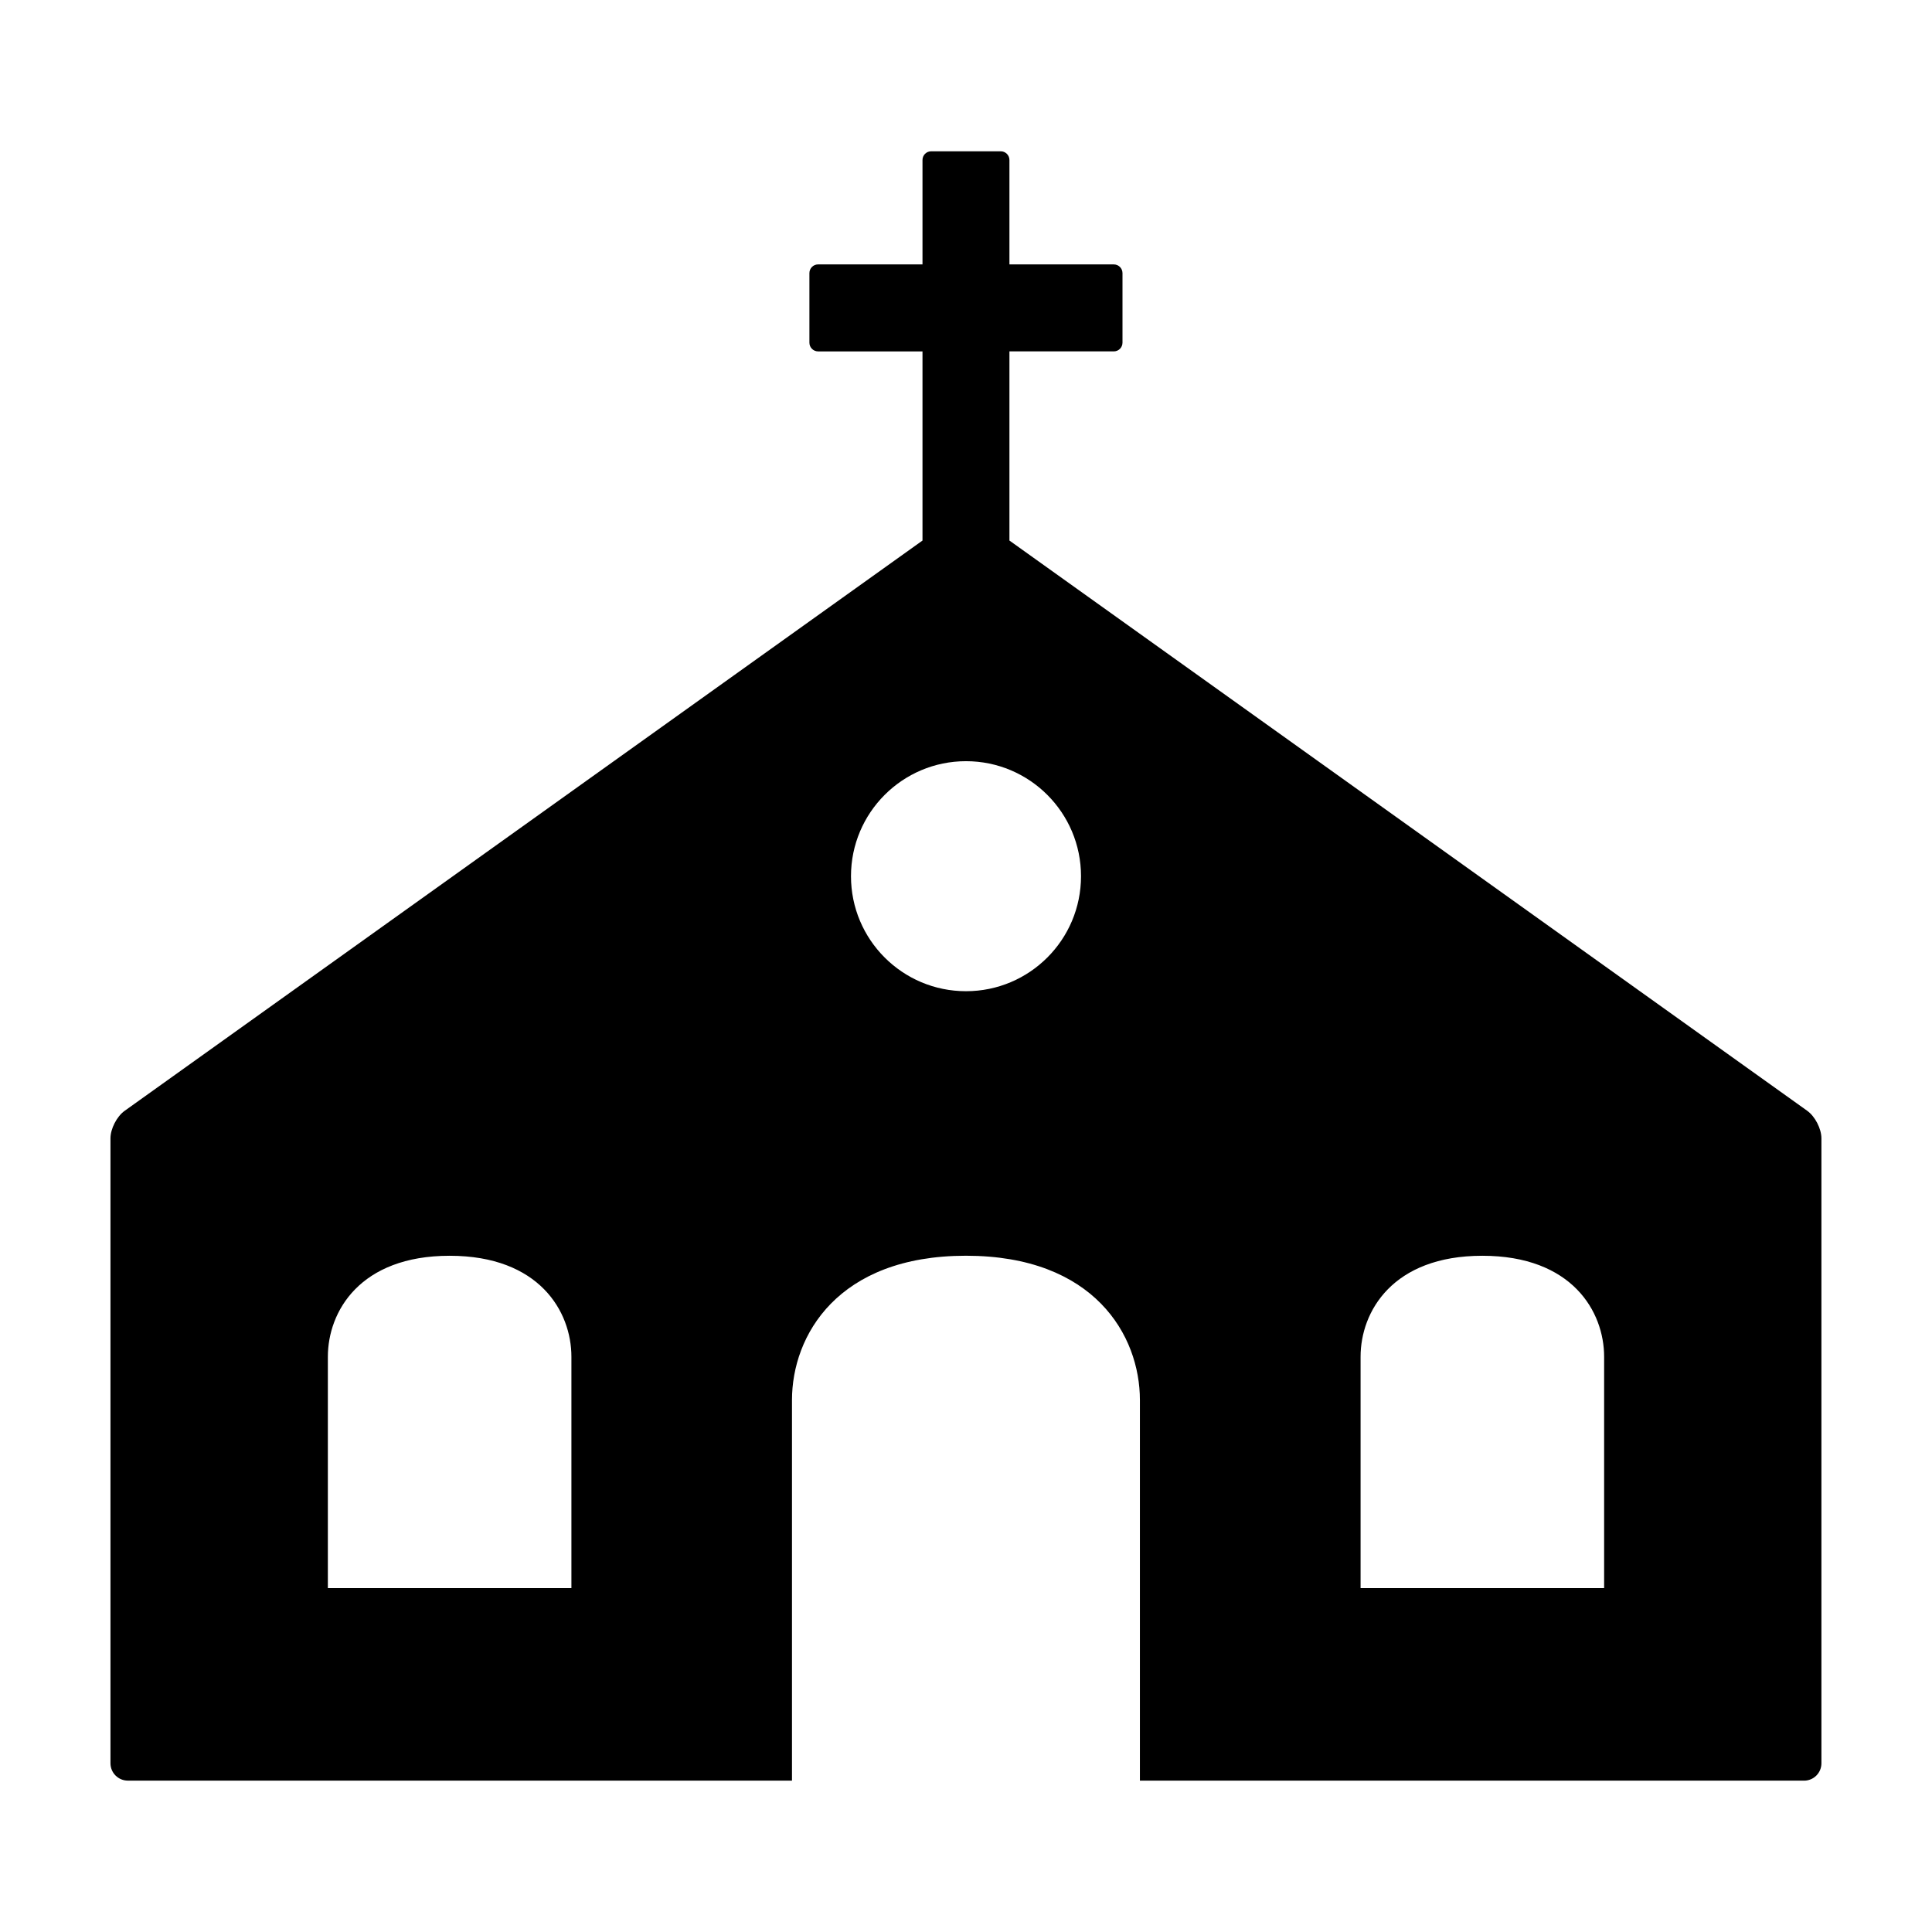 <?xml version="1.0" encoding="UTF-8"?>
<!-- Uploaded to: SVG Repo, www.svgrepo.com, Generator: SVG Repo Mixer Tools -->
<svg fill="#000000" width="800px" height="800px" version="1.1" viewBox="144 144 512 512" xmlns="http://www.w3.org/2000/svg">
 <path d="m622.96 438.39-211.45-151.14v-50.129h27.66c1.27 0 2.301-1.031 2.301-2.309v-18.438c0-1.273-1.031-2.301-2.301-2.301h-27.66v-27.668c0-1.27-1.023-2.309-2.301-2.309h-18.438c-1.281 0-2.301 1.031-2.301 2.309v27.664h-27.66c-1.273 0-2.309 1.027-2.309 2.309v18.438c0 1.27 1.031 2.309 2.309 2.309h27.66v50.125l-211.45 151.14c-2.07 1.484-3.746 4.746-3.746 7.289v165.59c0 2.551 2.055 4.613 4.609 4.613h176v-100.85c0-17.109 12.117-38.25 46.105-38.25s46.098 21.129 46.098 38.25v100.86h176c2.555 0 4.609-2.055 4.609-4.606v-165.61c0-2.543-1.676-5.805-3.746-7.289zm-327.53 126.48h-64.543v-61.312c0-11.977 8.484-26.766 32.273-26.766 23.789 0 32.27 14.801 32.27 26.766zm104.57-158.19c-16.836 0-30.48-13.648-30.48-30.477s13.645-30.48 30.48-30.48 30.48 13.652 30.48 30.48-13.645 30.477-30.48 30.477zm169.11 158.19h-64.543v-61.312c0-11.977 8.48-26.766 32.27-26.766 23.789 0 32.273 14.801 32.273 26.766z"/>
</svg>